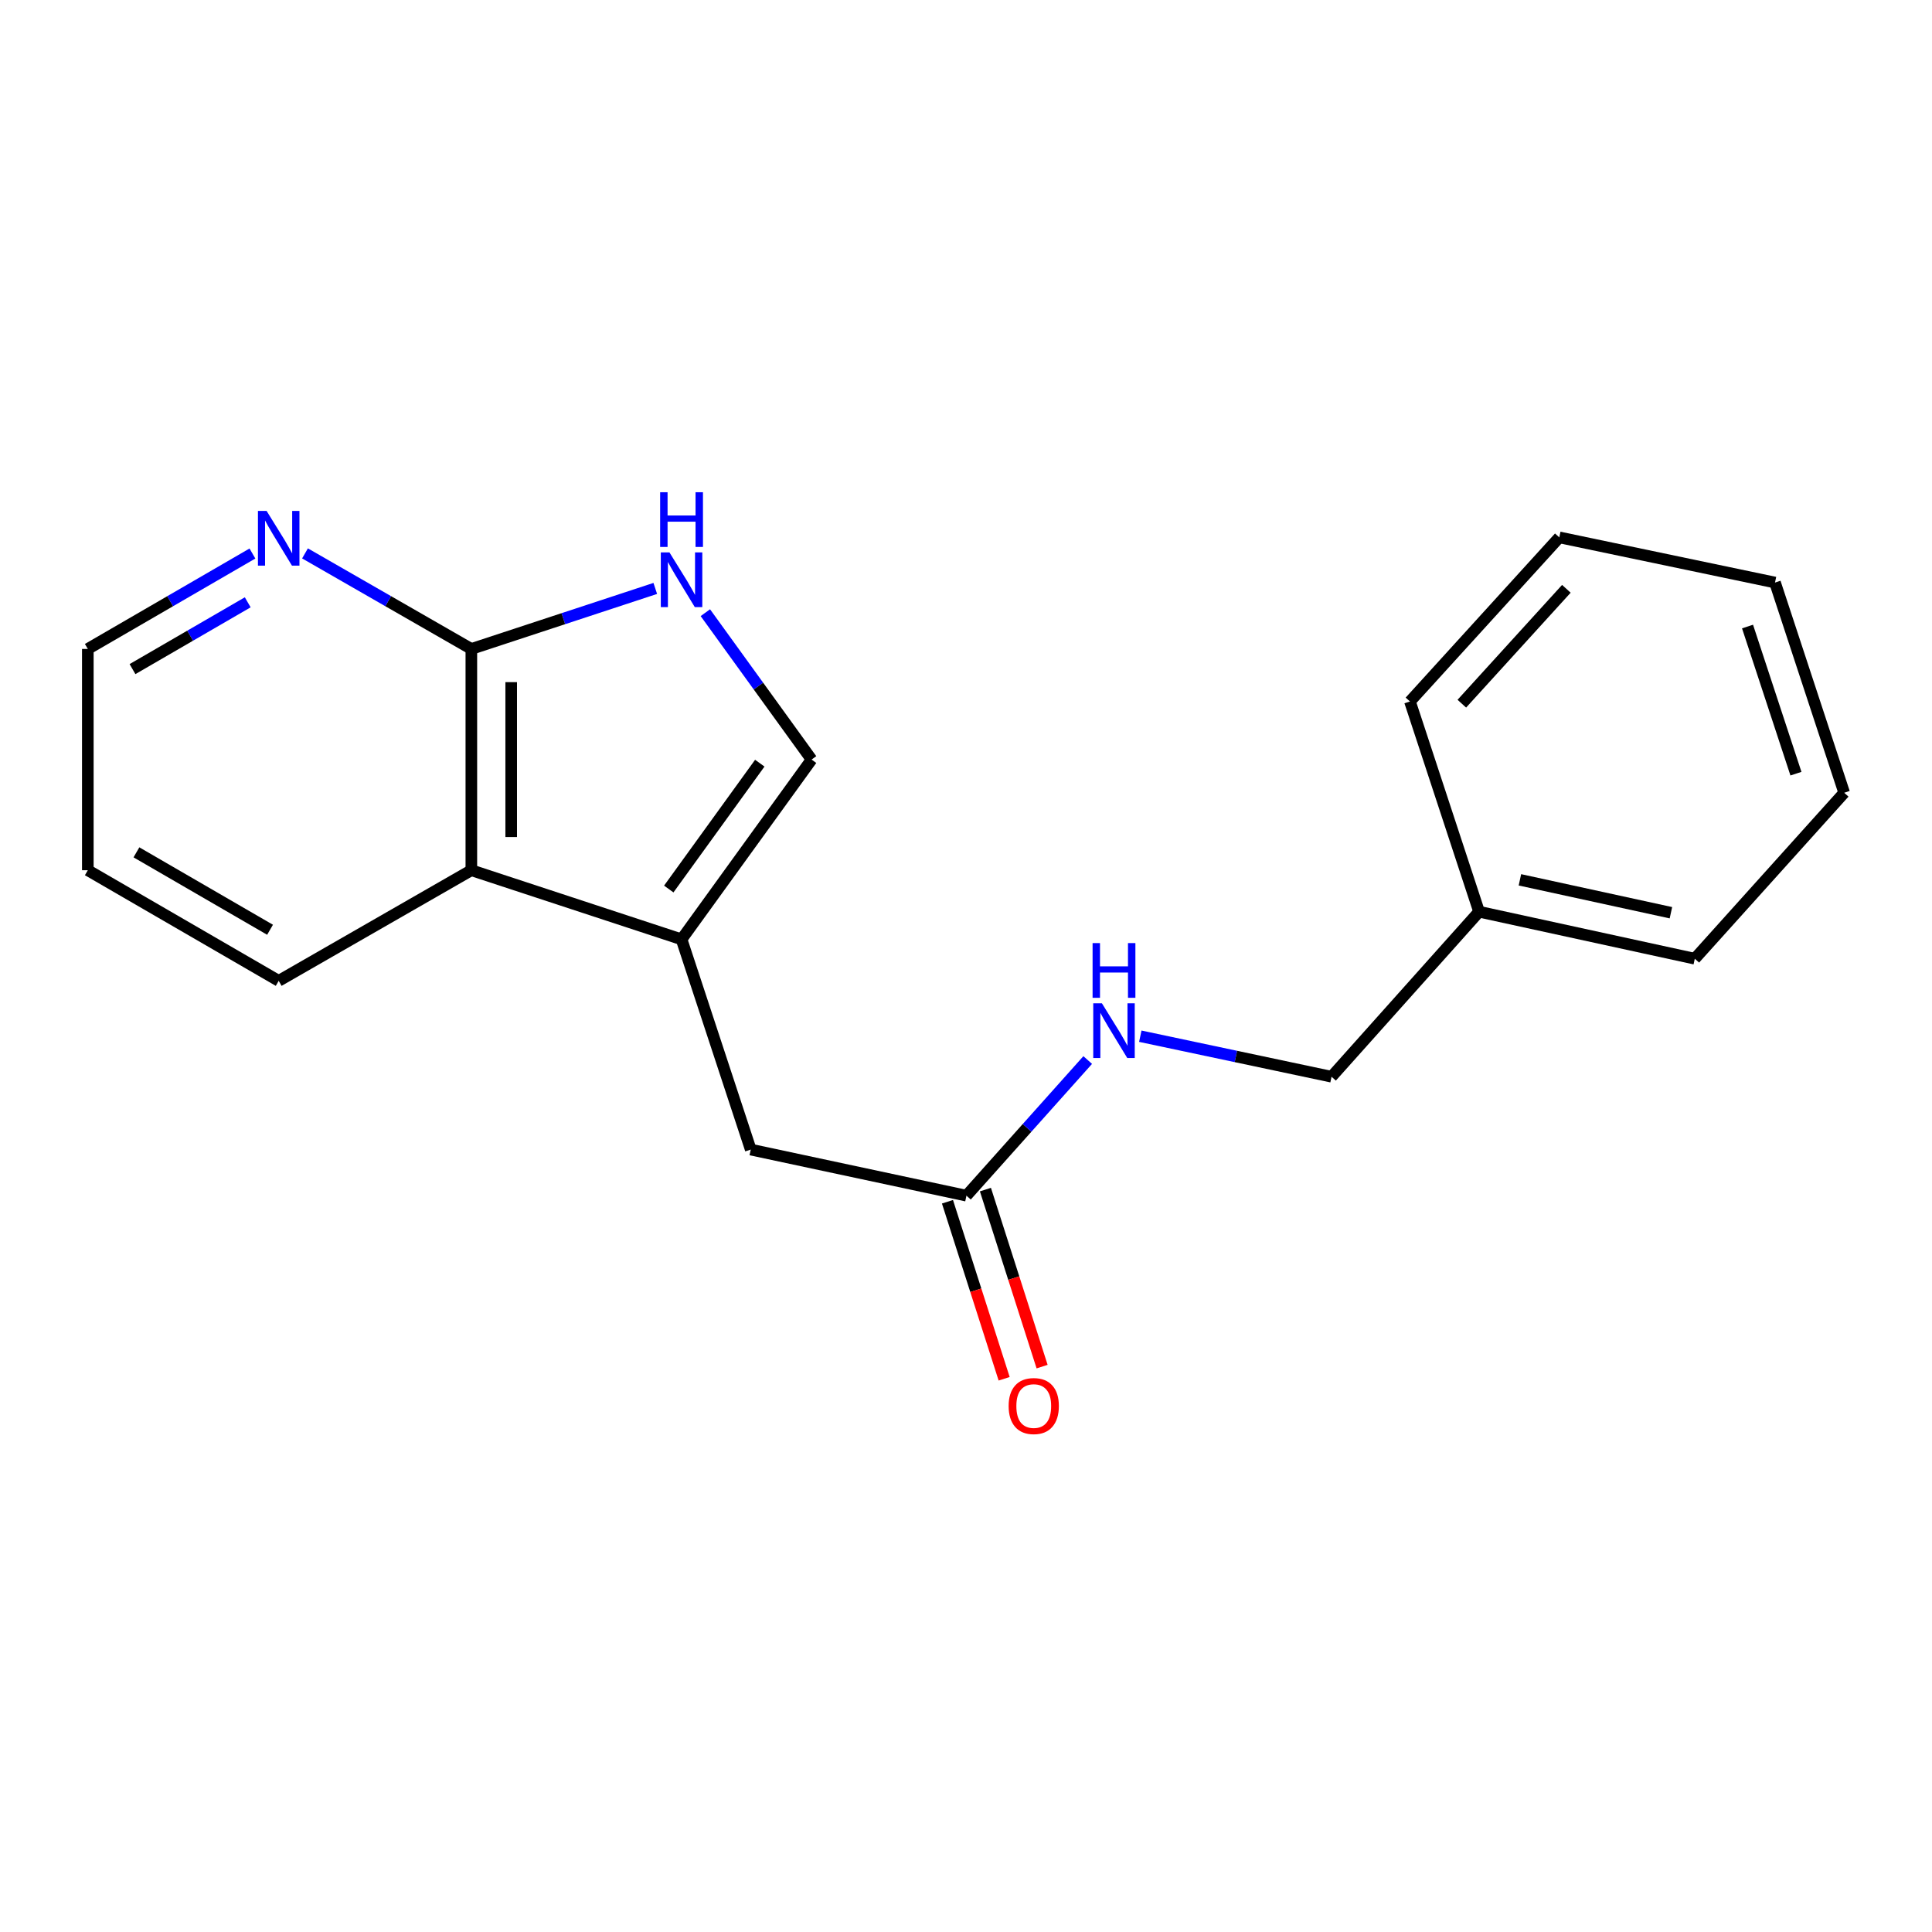 <?xml version='1.0' encoding='iso-8859-1'?>
<svg version='1.1' baseProfile='full'
              xmlns='http://www.w3.org/2000/svg'
                      xmlns:rdkit='http://www.rdkit.org/xml'
                      xmlns:xlink='http://www.w3.org/1999/xlink'
                  xml:space='preserve'
width='1000px' height='1000px' viewBox='0 0 1000 1000'>
<!-- END OF HEADER -->
<rect style='opacity:1.0;fill:#FFFFFF;stroke:none' width='1000' height='1000' x='0' y='0'> </rect>
<path class='bond-2' d='M 352.771,486.205 L 420.077,393.148' style='fill:none;fill-rule:evenodd;stroke:#000000;stroke-width:6px;stroke-linecap:butt;stroke-linejoin:miter;stroke-opacity:1' />
<path class='bond-2' d='M 346.152,460.157 L 393.266,395.018' style='fill:none;fill-rule:evenodd;stroke:#000000;stroke-width:6px;stroke-linecap:butt;stroke-linejoin:miter;stroke-opacity:1' />
<path class='bond-3' d='M 352.771,486.205 L 243.968,450.426' style='fill:none;fill-rule:evenodd;stroke:#000000;stroke-width:6px;stroke-linecap:butt;stroke-linejoin:miter;stroke-opacity:1' />
<path class='bond-5' d='M 352.771,486.205 L 388.584,595.02' style='fill:none;fill-rule:evenodd;stroke:#000000;stroke-width:6px;stroke-linecap:butt;stroke-linejoin:miter;stroke-opacity:1' />
<path class='bond-0' d='M 365.089,317.123 L 392.583,355.136' style='fill:none;fill-rule:evenodd;stroke:#0000FF;stroke-width:6px;stroke-linecap:butt;stroke-linejoin:miter;stroke-opacity:1' />
<path class='bond-0' d='M 392.583,355.136 L 420.077,393.148' style='fill:none;fill-rule:evenodd;stroke:#000000;stroke-width:6px;stroke-linecap:butt;stroke-linejoin:miter;stroke-opacity:1' />
<path class='bond-19' d='M 339.167,304.568 L 291.568,320.231' style='fill:none;fill-rule:evenodd;stroke:#0000FF;stroke-width:6px;stroke-linecap:butt;stroke-linejoin:miter;stroke-opacity:1' />
<path class='bond-19' d='M 291.568,320.231 L 243.968,335.893' style='fill:none;fill-rule:evenodd;stroke:#000000;stroke-width:6px;stroke-linecap:butt;stroke-linejoin:miter;stroke-opacity:1' />
<path class='bond-1' d='M 243.968,335.893 L 243.968,450.426' style='fill:none;fill-rule:evenodd;stroke:#000000;stroke-width:6px;stroke-linecap:butt;stroke-linejoin:miter;stroke-opacity:1' />
<path class='bond-1' d='M 264.596,353.073 L 264.596,433.247' style='fill:none;fill-rule:evenodd;stroke:#000000;stroke-width:6px;stroke-linecap:butt;stroke-linejoin:miter;stroke-opacity:1' />
<path class='bond-6' d='M 243.968,335.893 L 200.918,311.165' style='fill:none;fill-rule:evenodd;stroke:#000000;stroke-width:6px;stroke-linecap:butt;stroke-linejoin:miter;stroke-opacity:1' />
<path class='bond-6' d='M 200.918,311.165 L 157.868,286.436' style='fill:none;fill-rule:evenodd;stroke:#0000FF;stroke-width:6px;stroke-linecap:butt;stroke-linejoin:miter;stroke-opacity:1' />
<path class='bond-11' d='M 243.968,450.426 L 144.253,507.682' style='fill:none;fill-rule:evenodd;stroke:#000000;stroke-width:6px;stroke-linecap:butt;stroke-linejoin:miter;stroke-opacity:1' />
<path class='bond-4' d='M 500.229,618.88 L 388.584,595.02' style='fill:none;fill-rule:evenodd;stroke:#000000;stroke-width:6px;stroke-linecap:butt;stroke-linejoin:miter;stroke-opacity:1' />
<path class='bond-7' d='M 500.229,618.88 L 531.612,583.776' style='fill:none;fill-rule:evenodd;stroke:#000000;stroke-width:6px;stroke-linecap:butt;stroke-linejoin:miter;stroke-opacity:1' />
<path class='bond-7' d='M 531.612,583.776 L 562.995,548.673' style='fill:none;fill-rule:evenodd;stroke:#0000FF;stroke-width:6px;stroke-linecap:butt;stroke-linejoin:miter;stroke-opacity:1' />
<path class='bond-8' d='M 490.406,622.025 L 505.076,667.839' style='fill:none;fill-rule:evenodd;stroke:#000000;stroke-width:6px;stroke-linecap:butt;stroke-linejoin:miter;stroke-opacity:1' />
<path class='bond-8' d='M 505.076,667.839 L 519.745,713.652' style='fill:none;fill-rule:evenodd;stroke:#FF0000;stroke-width:6px;stroke-linecap:butt;stroke-linejoin:miter;stroke-opacity:1' />
<path class='bond-8' d='M 510.052,615.734 L 524.722,661.548' style='fill:none;fill-rule:evenodd;stroke:#000000;stroke-width:6px;stroke-linecap:butt;stroke-linejoin:miter;stroke-opacity:1' />
<path class='bond-8' d='M 524.722,661.548 L 539.391,707.361' style='fill:none;fill-rule:evenodd;stroke:#FF0000;stroke-width:6px;stroke-linecap:butt;stroke-linejoin:miter;stroke-opacity:1' />
<path class='bond-20' d='M 130.658,286.497 L 88.056,311.195' style='fill:none;fill-rule:evenodd;stroke:#0000FF;stroke-width:6px;stroke-linecap:butt;stroke-linejoin:miter;stroke-opacity:1' />
<path class='bond-20' d='M 88.056,311.195 L 45.455,335.893' style='fill:none;fill-rule:evenodd;stroke:#000000;stroke-width:6px;stroke-linecap:butt;stroke-linejoin:miter;stroke-opacity:1' />
<path class='bond-20' d='M 128.224,311.753 L 98.402,329.041' style='fill:none;fill-rule:evenodd;stroke:#0000FF;stroke-width:6px;stroke-linecap:butt;stroke-linejoin:miter;stroke-opacity:1' />
<path class='bond-20' d='M 98.402,329.041 L 68.581,346.33' style='fill:none;fill-rule:evenodd;stroke:#000000;stroke-width:6px;stroke-linecap:butt;stroke-linejoin:miter;stroke-opacity:1' />
<path class='bond-9' d='M 590.218,536.341 L 639.713,546.828' style='fill:none;fill-rule:evenodd;stroke:#0000FF;stroke-width:6px;stroke-linecap:butt;stroke-linejoin:miter;stroke-opacity:1' />
<path class='bond-9' d='M 639.713,546.828 L 689.208,557.316' style='fill:none;fill-rule:evenodd;stroke:#000000;stroke-width:6px;stroke-linecap:butt;stroke-linejoin:miter;stroke-opacity:1' />
<path class='bond-10' d='M 689.208,557.316 L 765.567,471.903' style='fill:none;fill-rule:evenodd;stroke:#000000;stroke-width:6px;stroke-linecap:butt;stroke-linejoin:miter;stroke-opacity:1' />
<path class='bond-13' d='M 765.567,471.903 L 877.224,496.233' style='fill:none;fill-rule:evenodd;stroke:#000000;stroke-width:6px;stroke-linecap:butt;stroke-linejoin:miter;stroke-opacity:1' />
<path class='bond-13' d='M 786.707,455.397 L 864.867,472.428' style='fill:none;fill-rule:evenodd;stroke:#000000;stroke-width:6px;stroke-linecap:butt;stroke-linejoin:miter;stroke-opacity:1' />
<path class='bond-14' d='M 765.567,471.903 L 729.788,363.088' style='fill:none;fill-rule:evenodd;stroke:#000000;stroke-width:6px;stroke-linecap:butt;stroke-linejoin:miter;stroke-opacity:1' />
<path class='bond-15' d='M 144.253,507.682 L 45.455,450.426' style='fill:none;fill-rule:evenodd;stroke:#000000;stroke-width:6px;stroke-linecap:butt;stroke-linejoin:miter;stroke-opacity:1' />
<path class='bond-15' d='M 139.776,481.245 L 70.617,441.167' style='fill:none;fill-rule:evenodd;stroke:#000000;stroke-width:6px;stroke-linecap:butt;stroke-linejoin:miter;stroke-opacity:1' />
<path class='bond-12' d='M 45.455,335.893 L 45.455,450.426' style='fill:none;fill-rule:evenodd;stroke:#000000;stroke-width:6px;stroke-linecap:butt;stroke-linejoin:miter;stroke-opacity:1' />
<path class='bond-16' d='M 877.224,496.233 L 954.545,410.327' style='fill:none;fill-rule:evenodd;stroke:#000000;stroke-width:6px;stroke-linecap:butt;stroke-linejoin:miter;stroke-opacity:1' />
<path class='bond-17' d='M 729.788,363.088 L 807.087,278.145' style='fill:none;fill-rule:evenodd;stroke:#000000;stroke-width:6px;stroke-linecap:butt;stroke-linejoin:miter;stroke-opacity:1' />
<path class='bond-17' d='M 756.64,364.231 L 810.749,304.771' style='fill:none;fill-rule:evenodd;stroke:#000000;stroke-width:6px;stroke-linecap:butt;stroke-linejoin:miter;stroke-opacity:1' />
<path class='bond-21' d='M 954.545,410.327 L 918.744,301.524' style='fill:none;fill-rule:evenodd;stroke:#000000;stroke-width:6px;stroke-linecap:butt;stroke-linejoin:miter;stroke-opacity:1' />
<path class='bond-21' d='M 929.58,400.454 L 904.519,324.292' style='fill:none;fill-rule:evenodd;stroke:#000000;stroke-width:6px;stroke-linecap:butt;stroke-linejoin:miter;stroke-opacity:1' />
<path class='bond-18' d='M 807.087,278.145 L 918.744,301.524' style='fill:none;fill-rule:evenodd;stroke:#000000;stroke-width:6px;stroke-linecap:butt;stroke-linejoin:miter;stroke-opacity:1' />
<path  class='atom-1' d='M 346.511 285.932
L 355.791 300.932
Q 356.711 302.412, 358.191 305.092
Q 359.671 307.772, 359.751 307.932
L 359.751 285.932
L 363.511 285.932
L 363.511 314.252
L 359.631 314.252
L 349.671 297.852
Q 348.511 295.932, 347.271 293.732
Q 346.071 291.532, 345.711 290.852
L 345.711 314.252
L 342.031 314.252
L 342.031 285.932
L 346.511 285.932
' fill='#0000FF'/>
<path  class='atom-1' d='M 341.691 254.78
L 345.531 254.78
L 345.531 266.82
L 360.011 266.82
L 360.011 254.78
L 363.851 254.78
L 363.851 283.1
L 360.011 283.1
L 360.011 270.02
L 345.531 270.02
L 345.531 283.1
L 341.691 283.1
L 341.691 254.78
' fill='#0000FF'/>
<path  class='atom-7' d='M 137.993 264.455
L 147.273 279.455
Q 148.193 280.935, 149.673 283.615
Q 151.153 286.295, 151.233 286.455
L 151.233 264.455
L 154.993 264.455
L 154.993 292.775
L 151.113 292.775
L 141.153 276.375
Q 139.993 274.455, 138.753 272.255
Q 137.553 270.055, 137.193 269.375
L 137.193 292.775
L 133.513 292.775
L 133.513 264.455
L 137.993 264.455
' fill='#0000FF'/>
<path  class='atom-8' d='M 570.34 519.296
L 579.62 534.296
Q 580.54 535.776, 582.02 538.456
Q 583.5 541.136, 583.58 541.296
L 583.58 519.296
L 587.34 519.296
L 587.34 547.616
L 583.46 547.616
L 573.5 531.216
Q 572.34 529.296, 571.1 527.096
Q 569.9 524.896, 569.54 524.216
L 569.54 547.616
L 565.86 547.616
L 565.86 519.296
L 570.34 519.296
' fill='#0000FF'/>
<path  class='atom-8' d='M 565.52 488.144
L 569.36 488.144
L 569.36 500.184
L 583.84 500.184
L 583.84 488.144
L 587.68 488.144
L 587.68 516.464
L 583.84 516.464
L 583.84 503.384
L 569.36 503.384
L 569.36 516.464
L 565.52 516.464
L 565.52 488.144
' fill='#0000FF'/>
<path  class='atom-9' d='M 522.068 727.763
Q 522.068 720.963, 525.428 717.163
Q 528.788 713.363, 535.068 713.363
Q 541.348 713.363, 544.708 717.163
Q 548.068 720.963, 548.068 727.763
Q 548.068 734.643, 544.668 738.563
Q 541.268 742.443, 535.068 742.443
Q 528.828 742.443, 525.428 738.563
Q 522.068 734.683, 522.068 727.763
M 535.068 739.243
Q 539.388 739.243, 541.708 736.363
Q 544.068 733.443, 544.068 727.763
Q 544.068 722.203, 541.708 719.403
Q 539.388 716.563, 535.068 716.563
Q 530.748 716.563, 528.388 719.363
Q 526.068 722.163, 526.068 727.763
Q 526.068 733.483, 528.388 736.363
Q 530.748 739.243, 535.068 739.243
' fill='#FF0000'/>
</svg>
